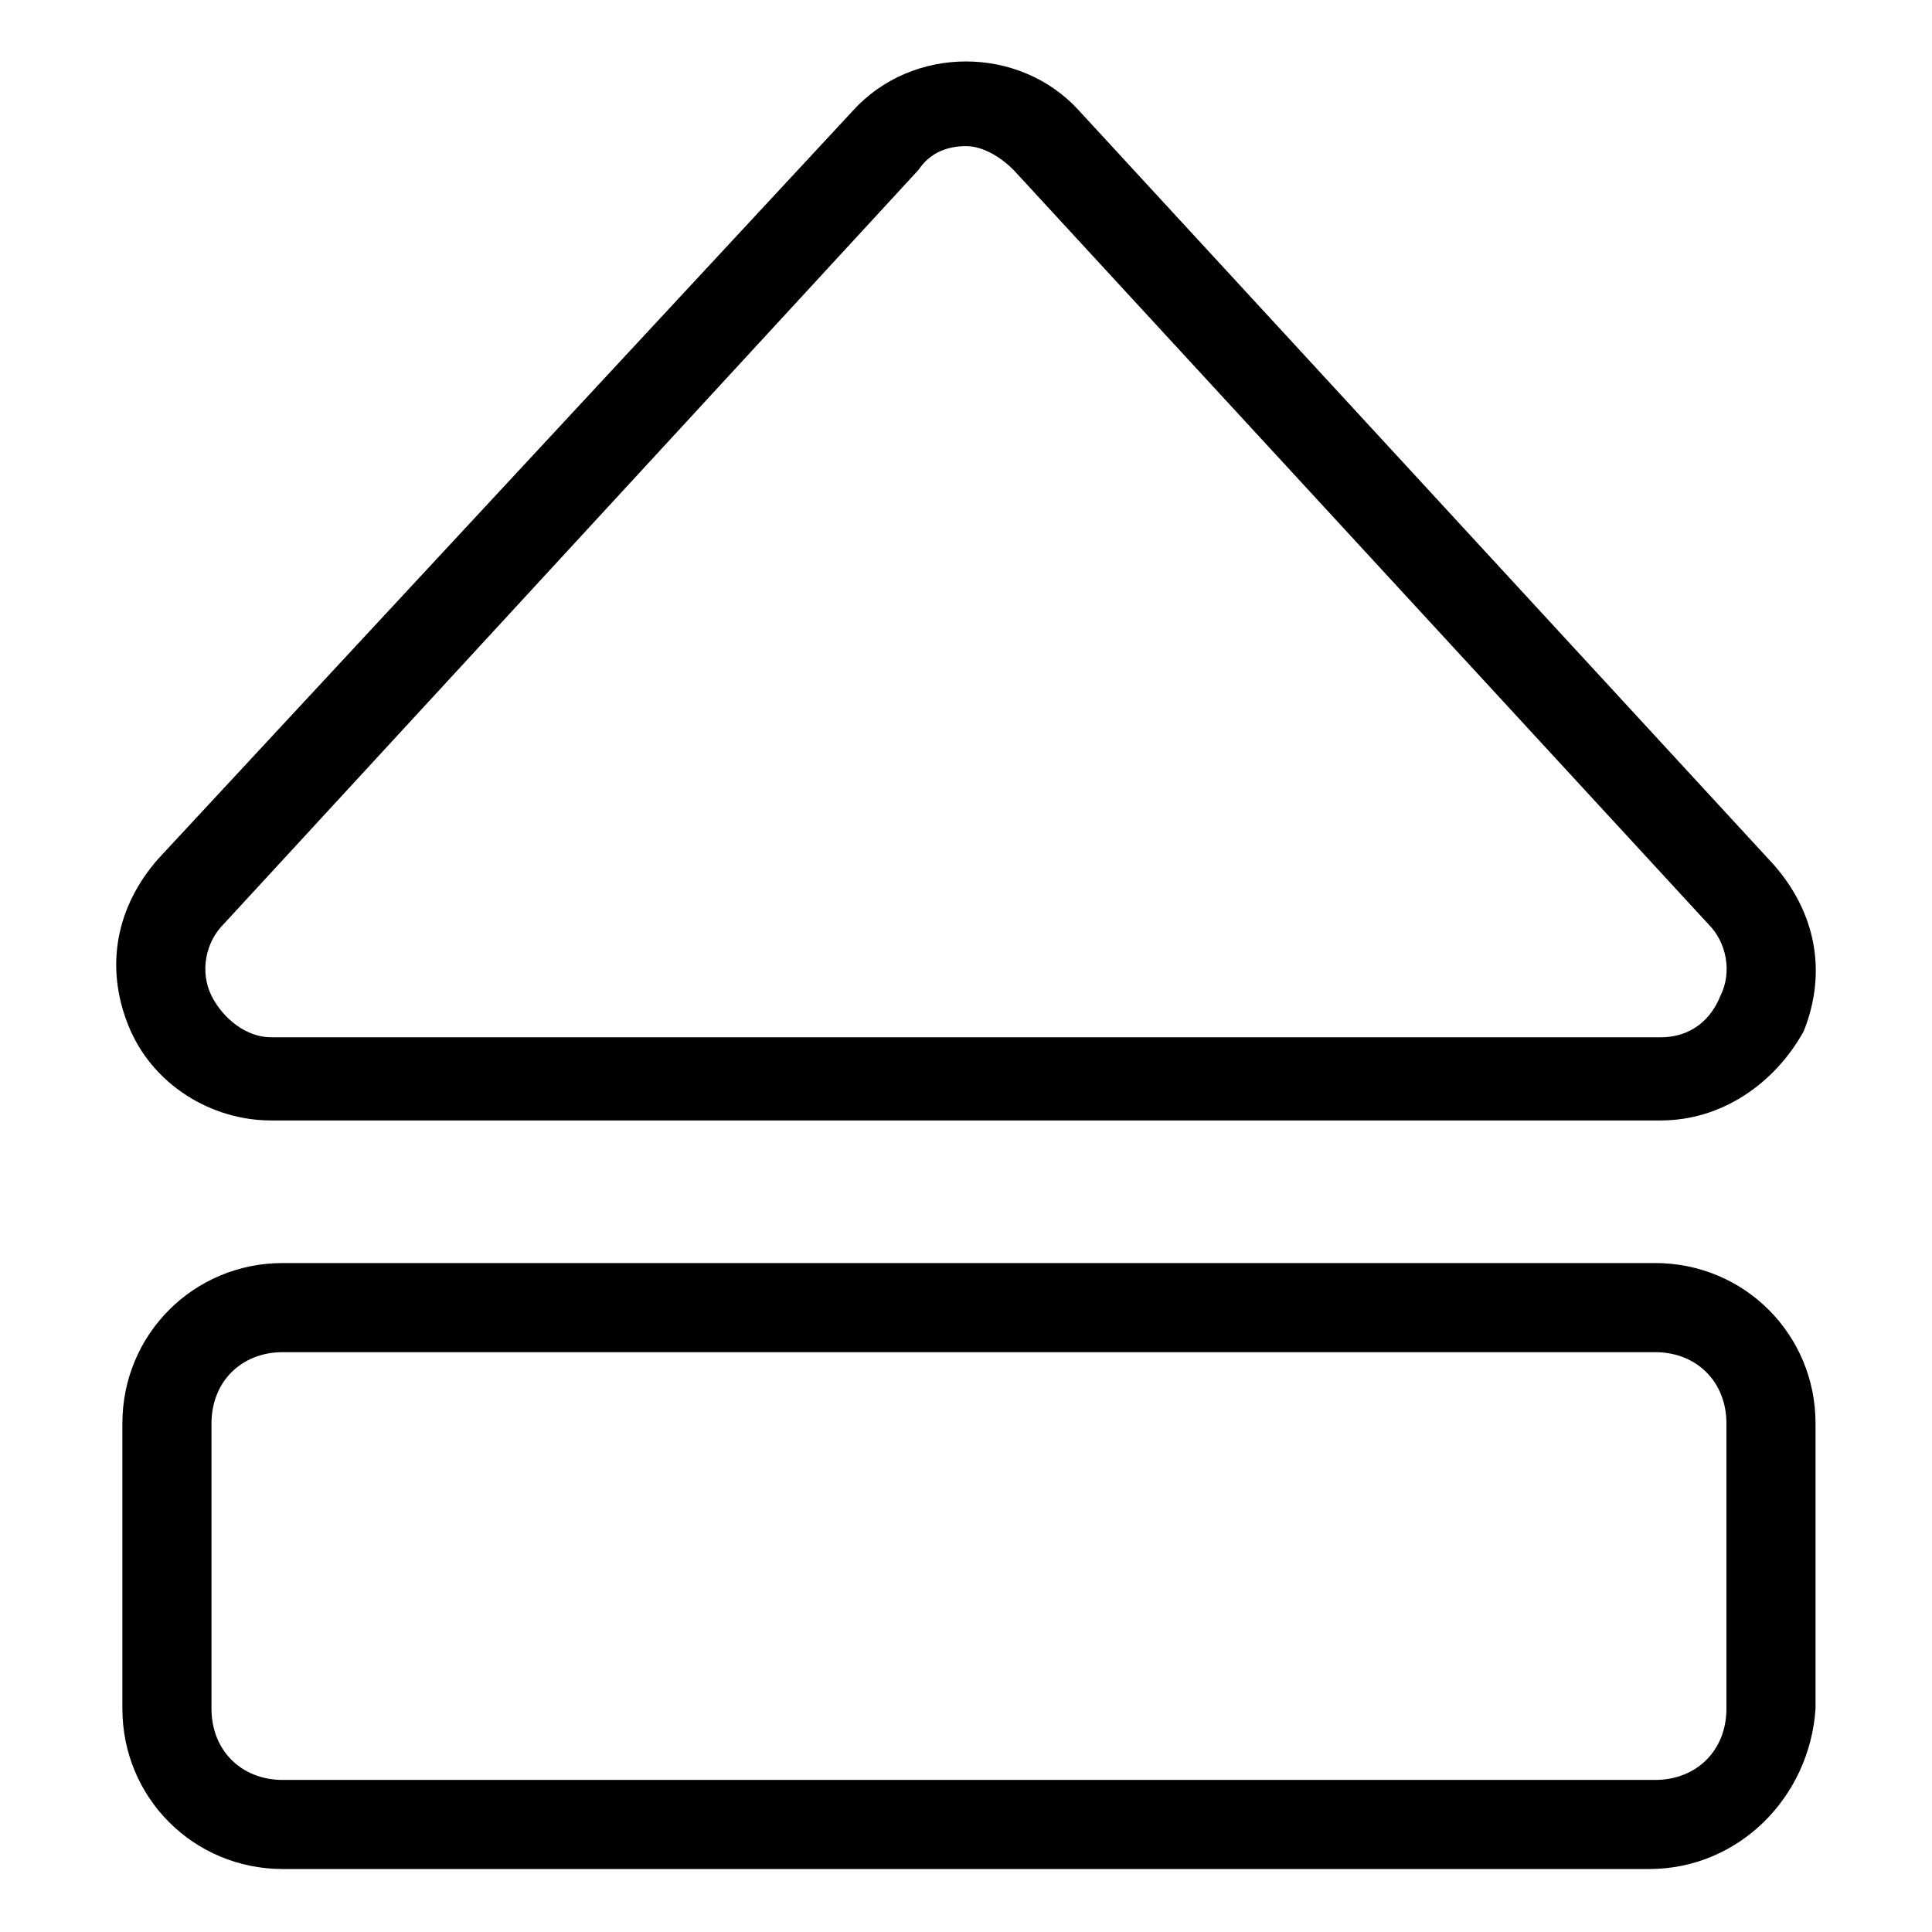 <?xml version="1.0" encoding="UTF-8"?>
<!-- Uploaded to: SVG Repo, www.svgrepo.com, Generator: SVG Repo Mixer Tools -->
<svg fill="#000000" width="800px" height="800px" version="1.1" viewBox="144 144 512 512" xmlns="http://www.w3.org/2000/svg">
 <g>
  <path d="m584.2 440.93h-368.41c-15.742 0-31.488-9.445-37.785-25.191-6.297-15.742-3.148-31.488 7.871-44.082l184.21-198.38c15.742-17.32 44.082-17.32 59.828 0l184.21 199.95c11.02 12.594 14.168 28.34 7.871 44.082-7.875 14.172-22.043 23.617-37.789 23.617zm-184.2-258.2c-4.723 0-9.445 1.574-12.594 6.297l-184.21 199.95c-4.723 4.723-6.297 12.594-3.148 18.895 3.148 6.297 9.445 11.02 15.742 11.02h368.41c6.297 0 12.594-3.148 15.742-11.02 3.148-6.297 1.574-14.168-3.148-18.895l-184.2-199.95c-3.148-3.148-7.871-6.297-12.594-6.297z"/>
  <path d="m581.05 639.31h-362.11c-23.617 0-42.508-18.895-42.508-42.508v-75.57c0-23.617 18.891-42.512 42.508-42.512h363.69c23.617 0 42.508 18.895 42.508 42.508v75.57c-1.574 23.617-20.465 42.512-44.082 42.512zm-362.11-136.97c-11.02 0-18.895 7.871-18.895 18.895v75.57c0 11.02 7.871 18.895 18.895 18.895h363.69c11.02 0 18.895-7.871 18.895-18.895v-75.57c0-11.02-7.871-18.895-18.895-18.895z"/>
 </g>
</svg>